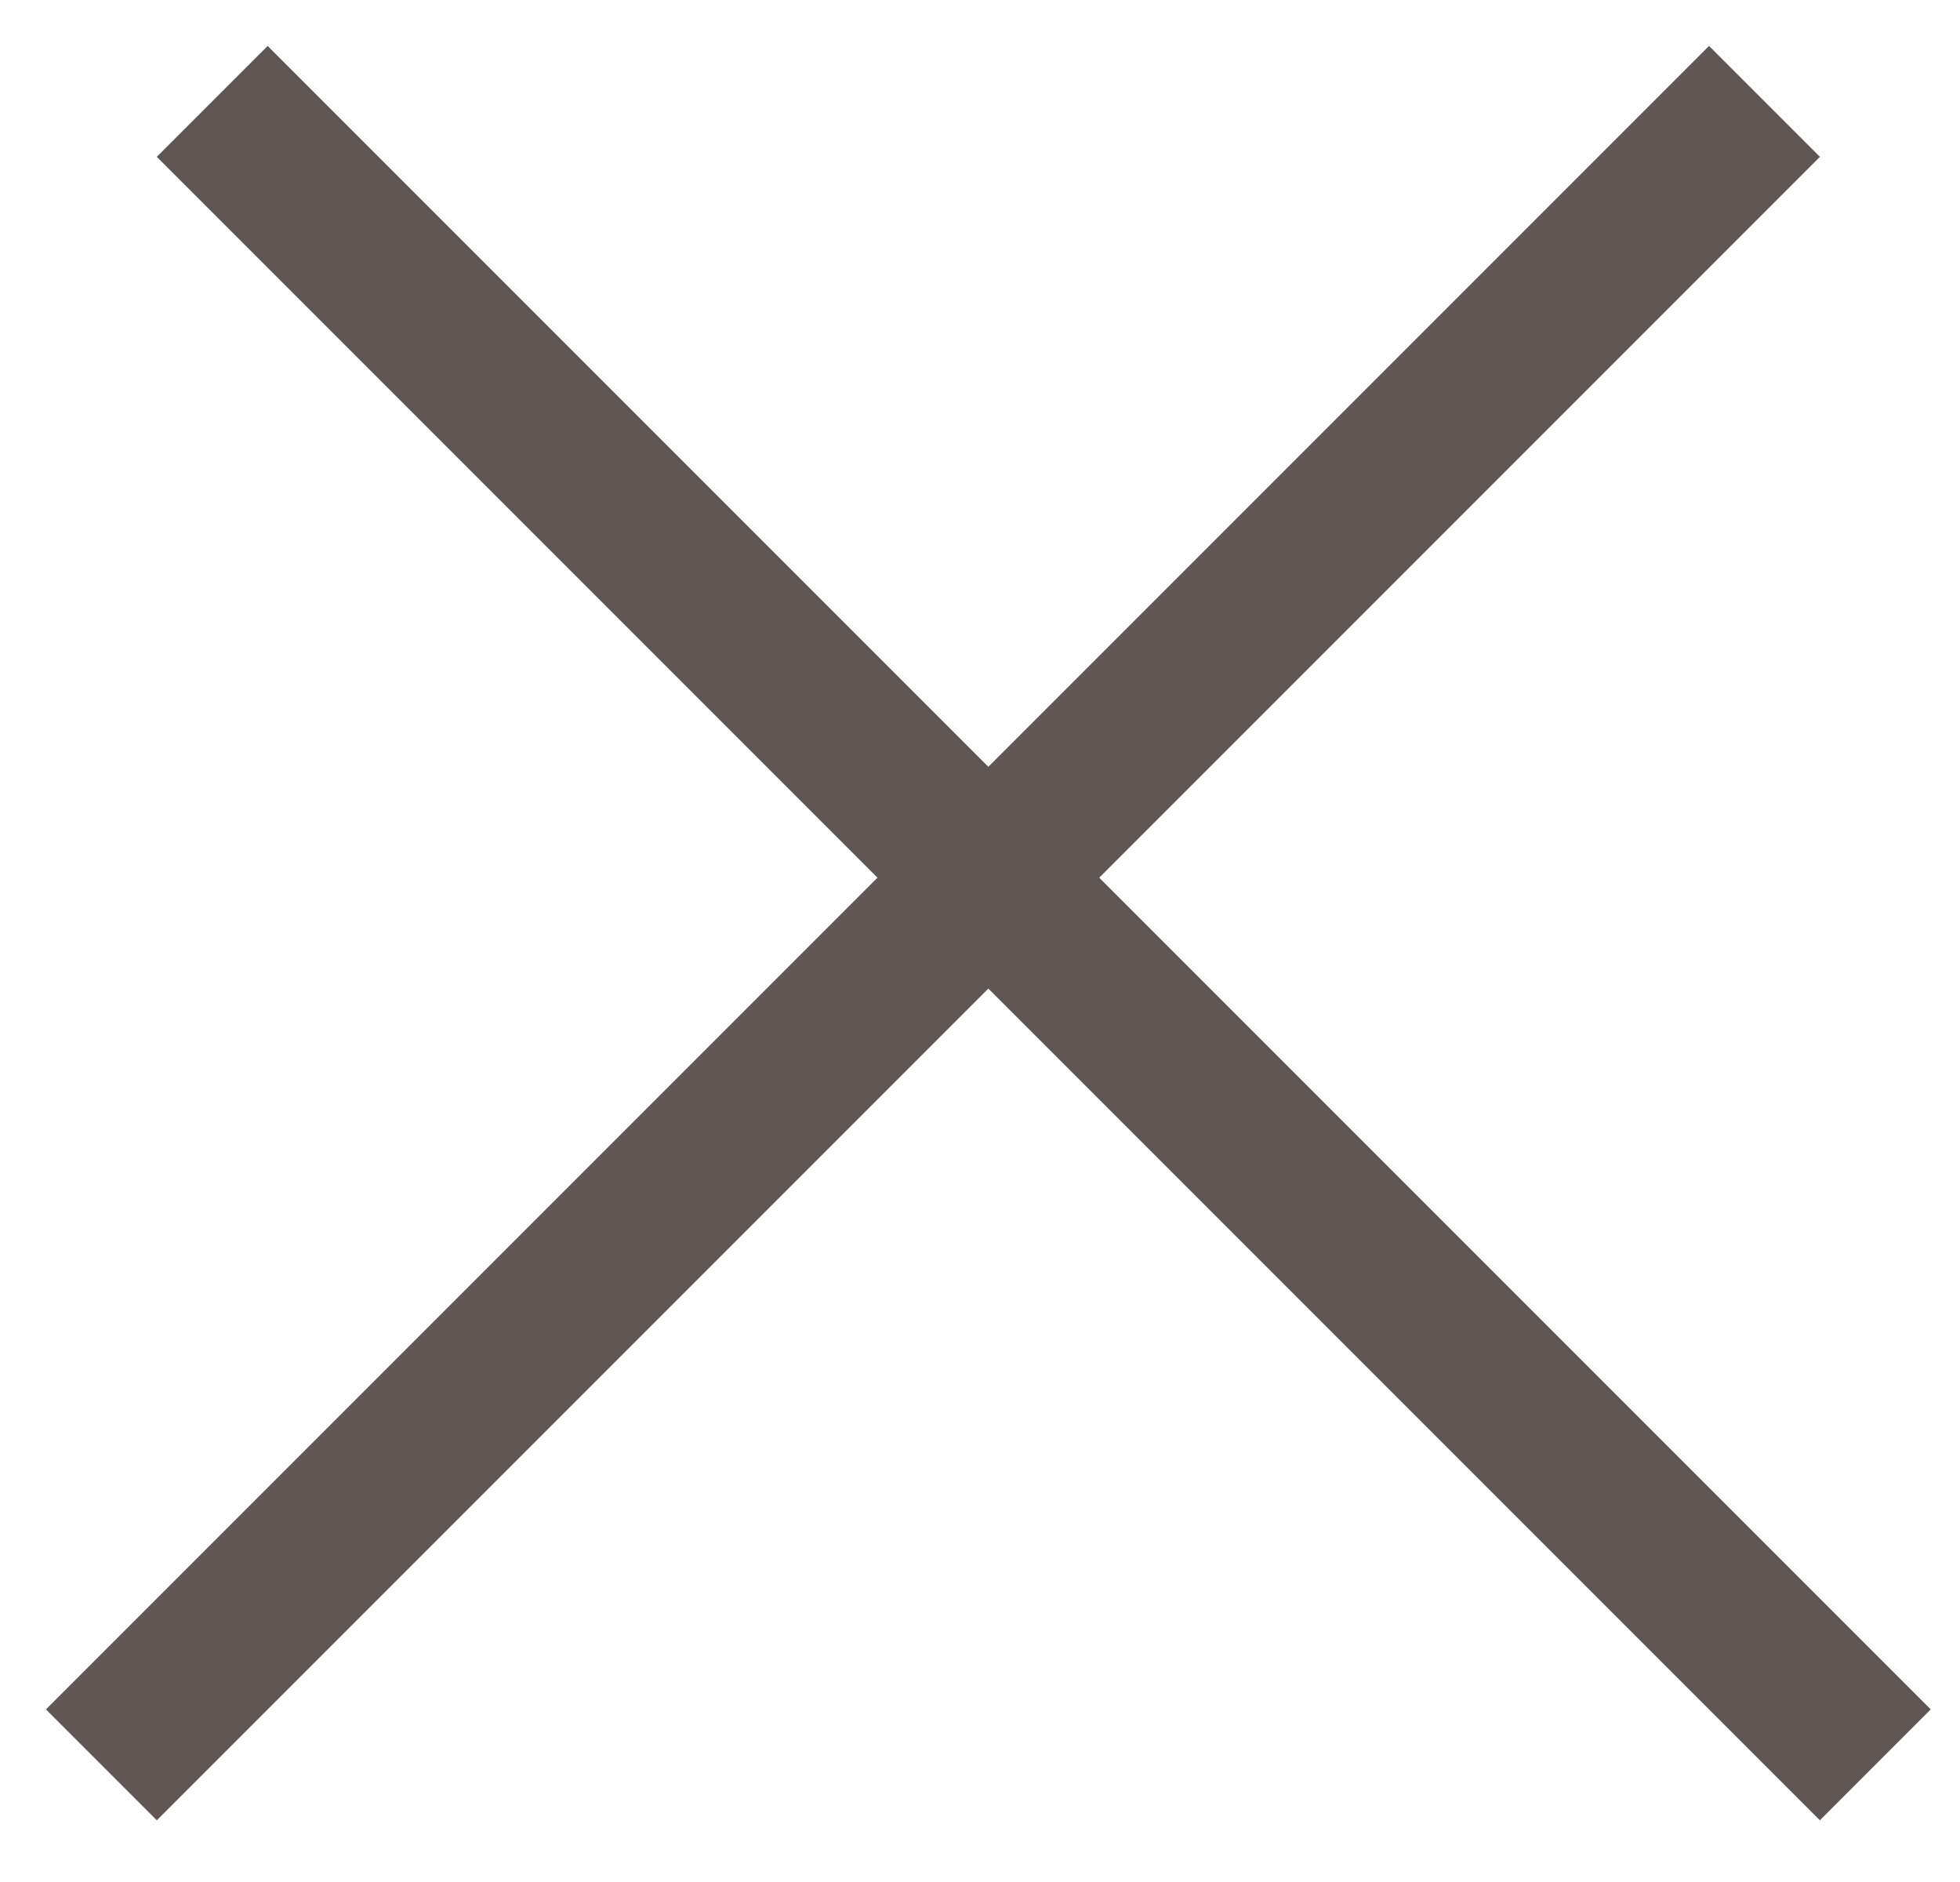<svg width="25" height="24" viewBox="0 0 25 24" fill="none" xmlns="http://www.w3.org/2000/svg">
<line x1="2.707" y1="1.293" x2="23.92" y2="22.506" stroke="#605754" stroke-width="2"/>
<line x1="1.293" y1="22.506" x2="22.506" y2="1.293" stroke="#605754" stroke-width="2"/>
</svg>
